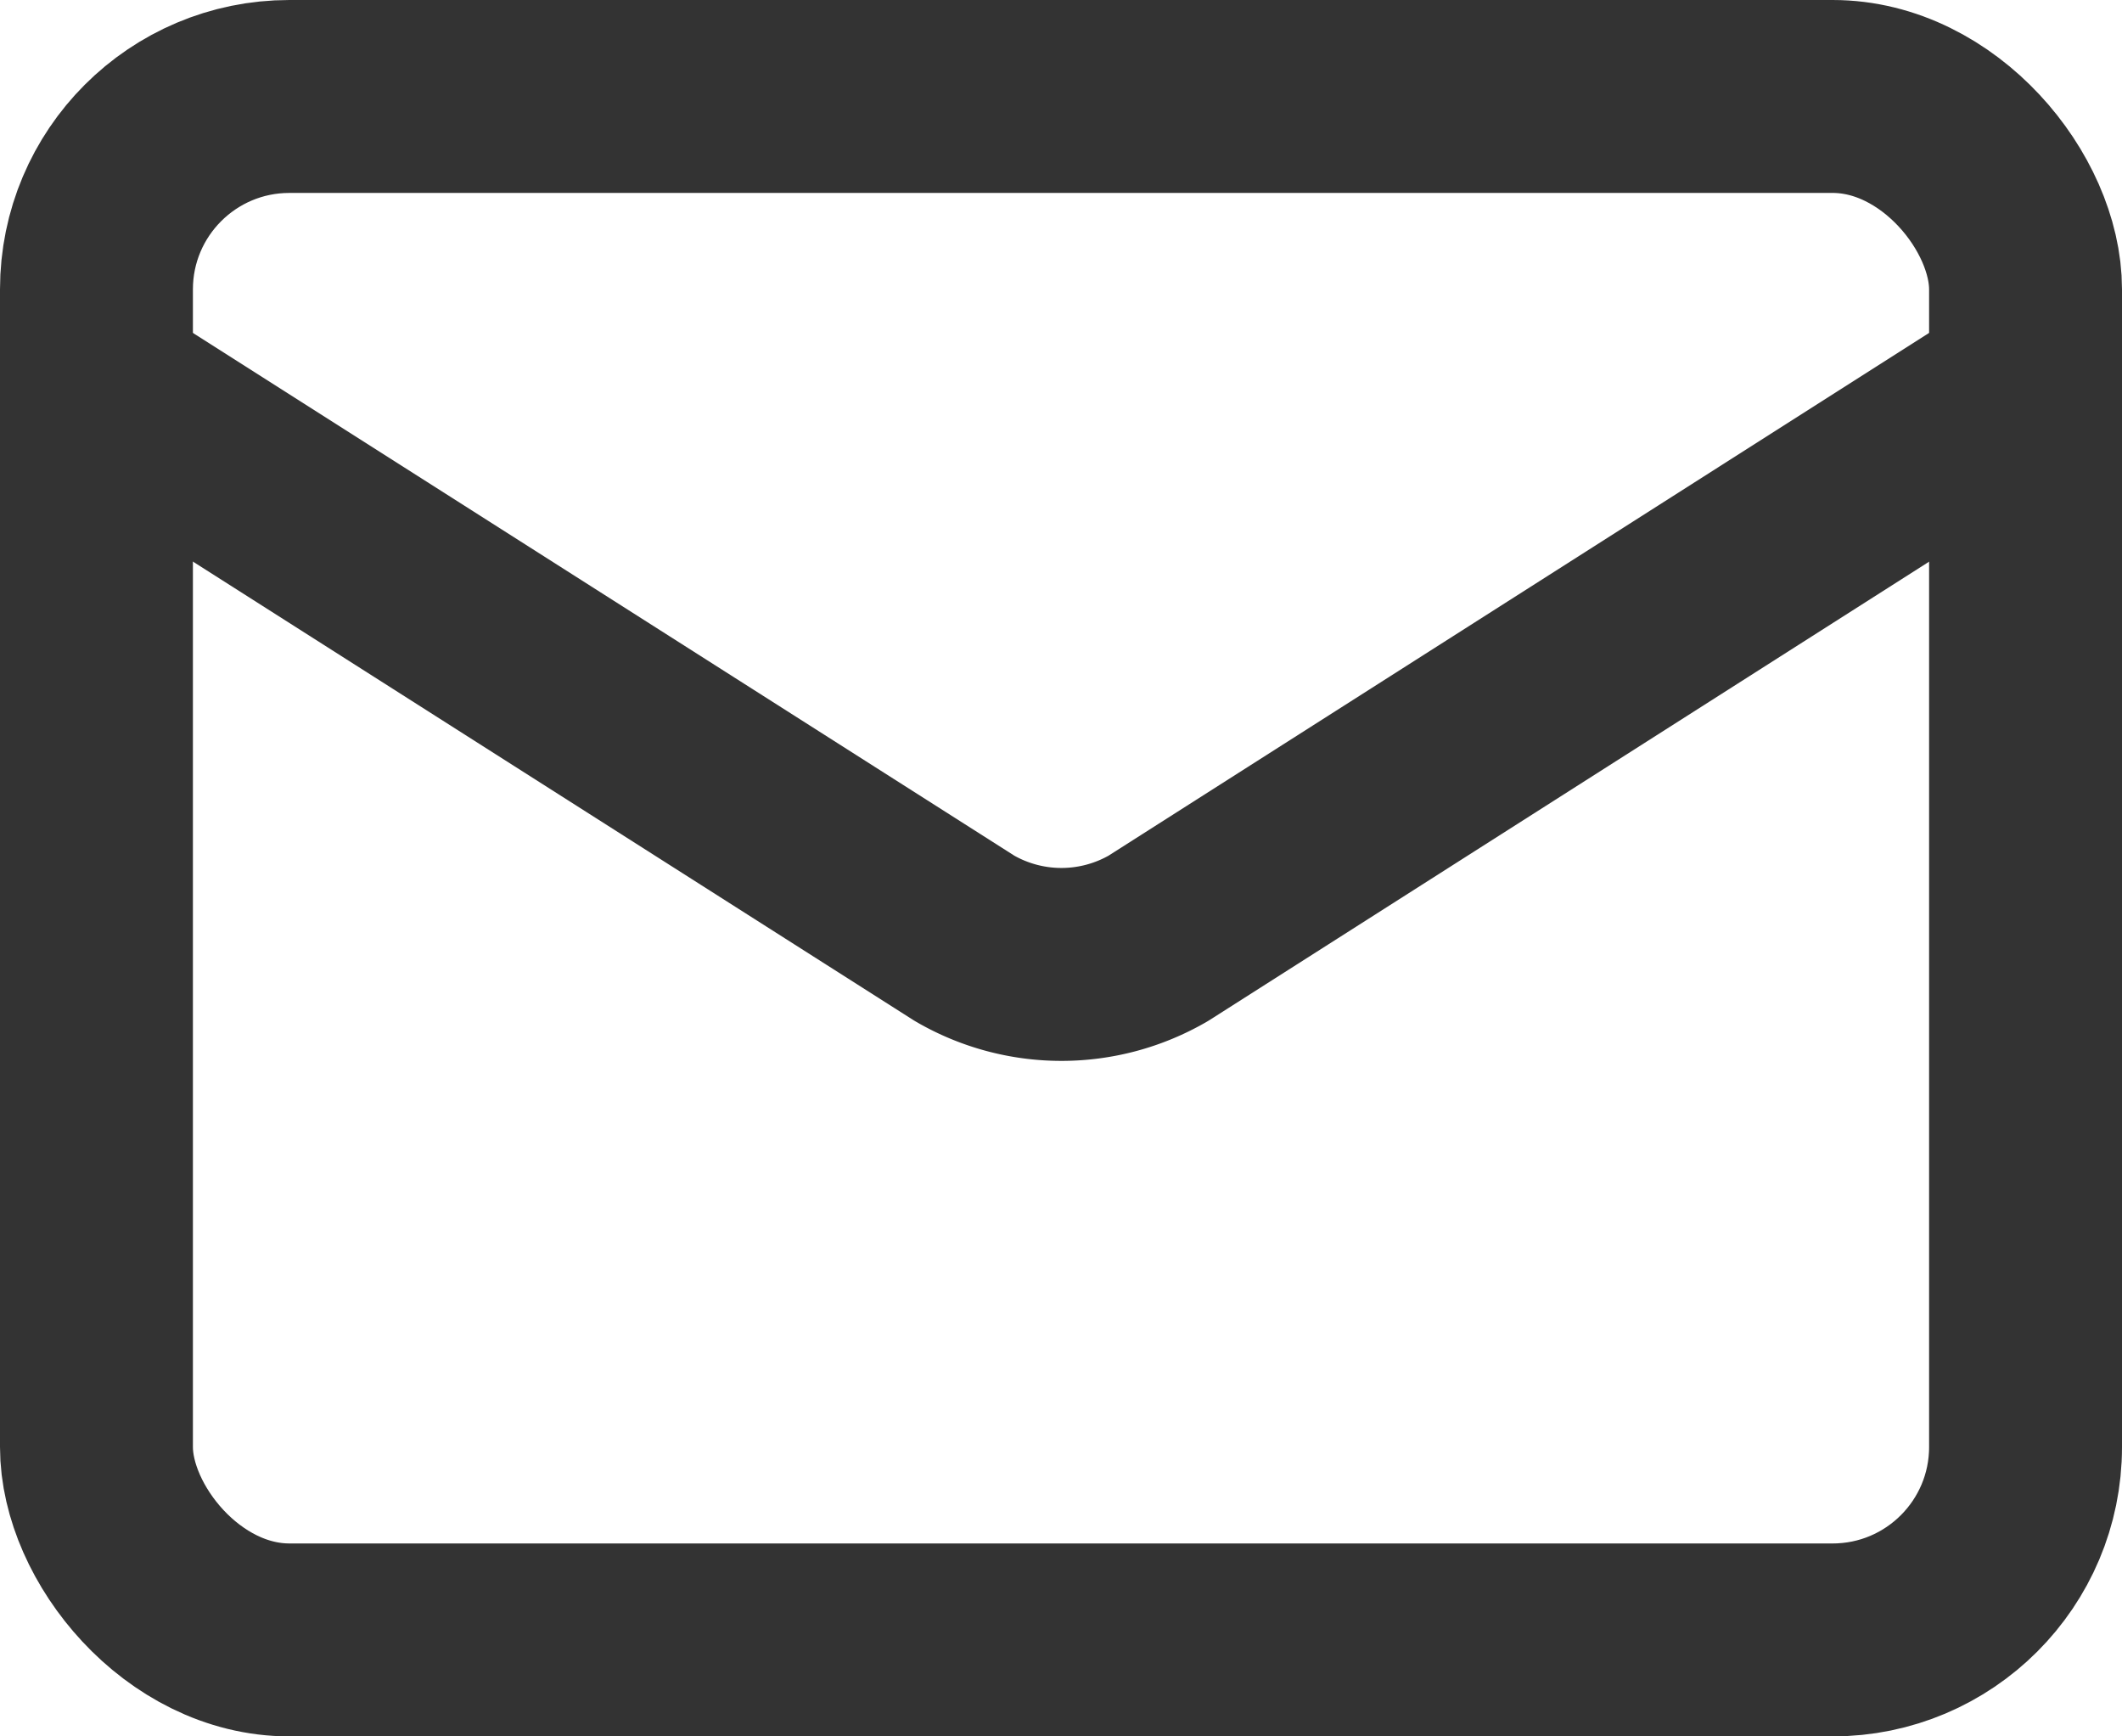 <?xml version="1.0" encoding="UTF-8" standalone="no"?>
<svg
   width="22"
   height="18"
   viewBox="0 0 22 18"
   fill="none"
   stroke="currentColor"
   stroke-width="2"
   stroke-linecap="round"
   stroke-linejoin="round"
   class="lucide lucide-mail-icon lucide-mail"
   version="1.1"
   id="svg1"
   sodipodi:docname="mail.svg"
   inkscape:version="1.4 (e7c3feb1, 2024-10-09)"
   xmlns:inkscape="http://www.inkscape.org/namespaces/inkscape"
   xmlns:sodipodi="http://sodipodi.sourceforge.net/DTD/sodipodi-0.dtd"
   xmlns="http://www.w3.org/2000/svg"
   xmlns:svg="http://www.w3.org/2000/svg">
  <defs
     id="defs1" />
  <sodipodi:namedview
     id="namedview1"
     pagecolor="#ffffff"
     bordercolor="#000000"
     borderopacity="0.25"
     inkscape:showpageshadow="2"
     inkscape:pageopacity="0.0"
     inkscape:pagecheckerboard="0"
     inkscape:deskcolor="#d1d1d1"
     inkscape:zoom="15.88211"
     inkscape:cx="13.726136"
     inkscape:cy="7.9964187"
     inkscape:window-width="1680"
     inkscape:window-height="997"
     inkscape:window-x="0"
     inkscape:window-y="25"
     inkscape:window-maximized="0"
     inkscape:current-layer="svg1" />
  <path
     d="M 21,4 12.009,9.727 A 2,2 0 0 1 10,9.727 L 1,4"
     id="path1"
     style="stroke:#333333;stroke-opacity:1" />
  <rect
     x="1"
     y="1"
     width="20"
     height="16"
     rx="2"
     id="rect1"
     style="display:inline;stroke:#333333;stroke-opacity:1" />
</svg>
